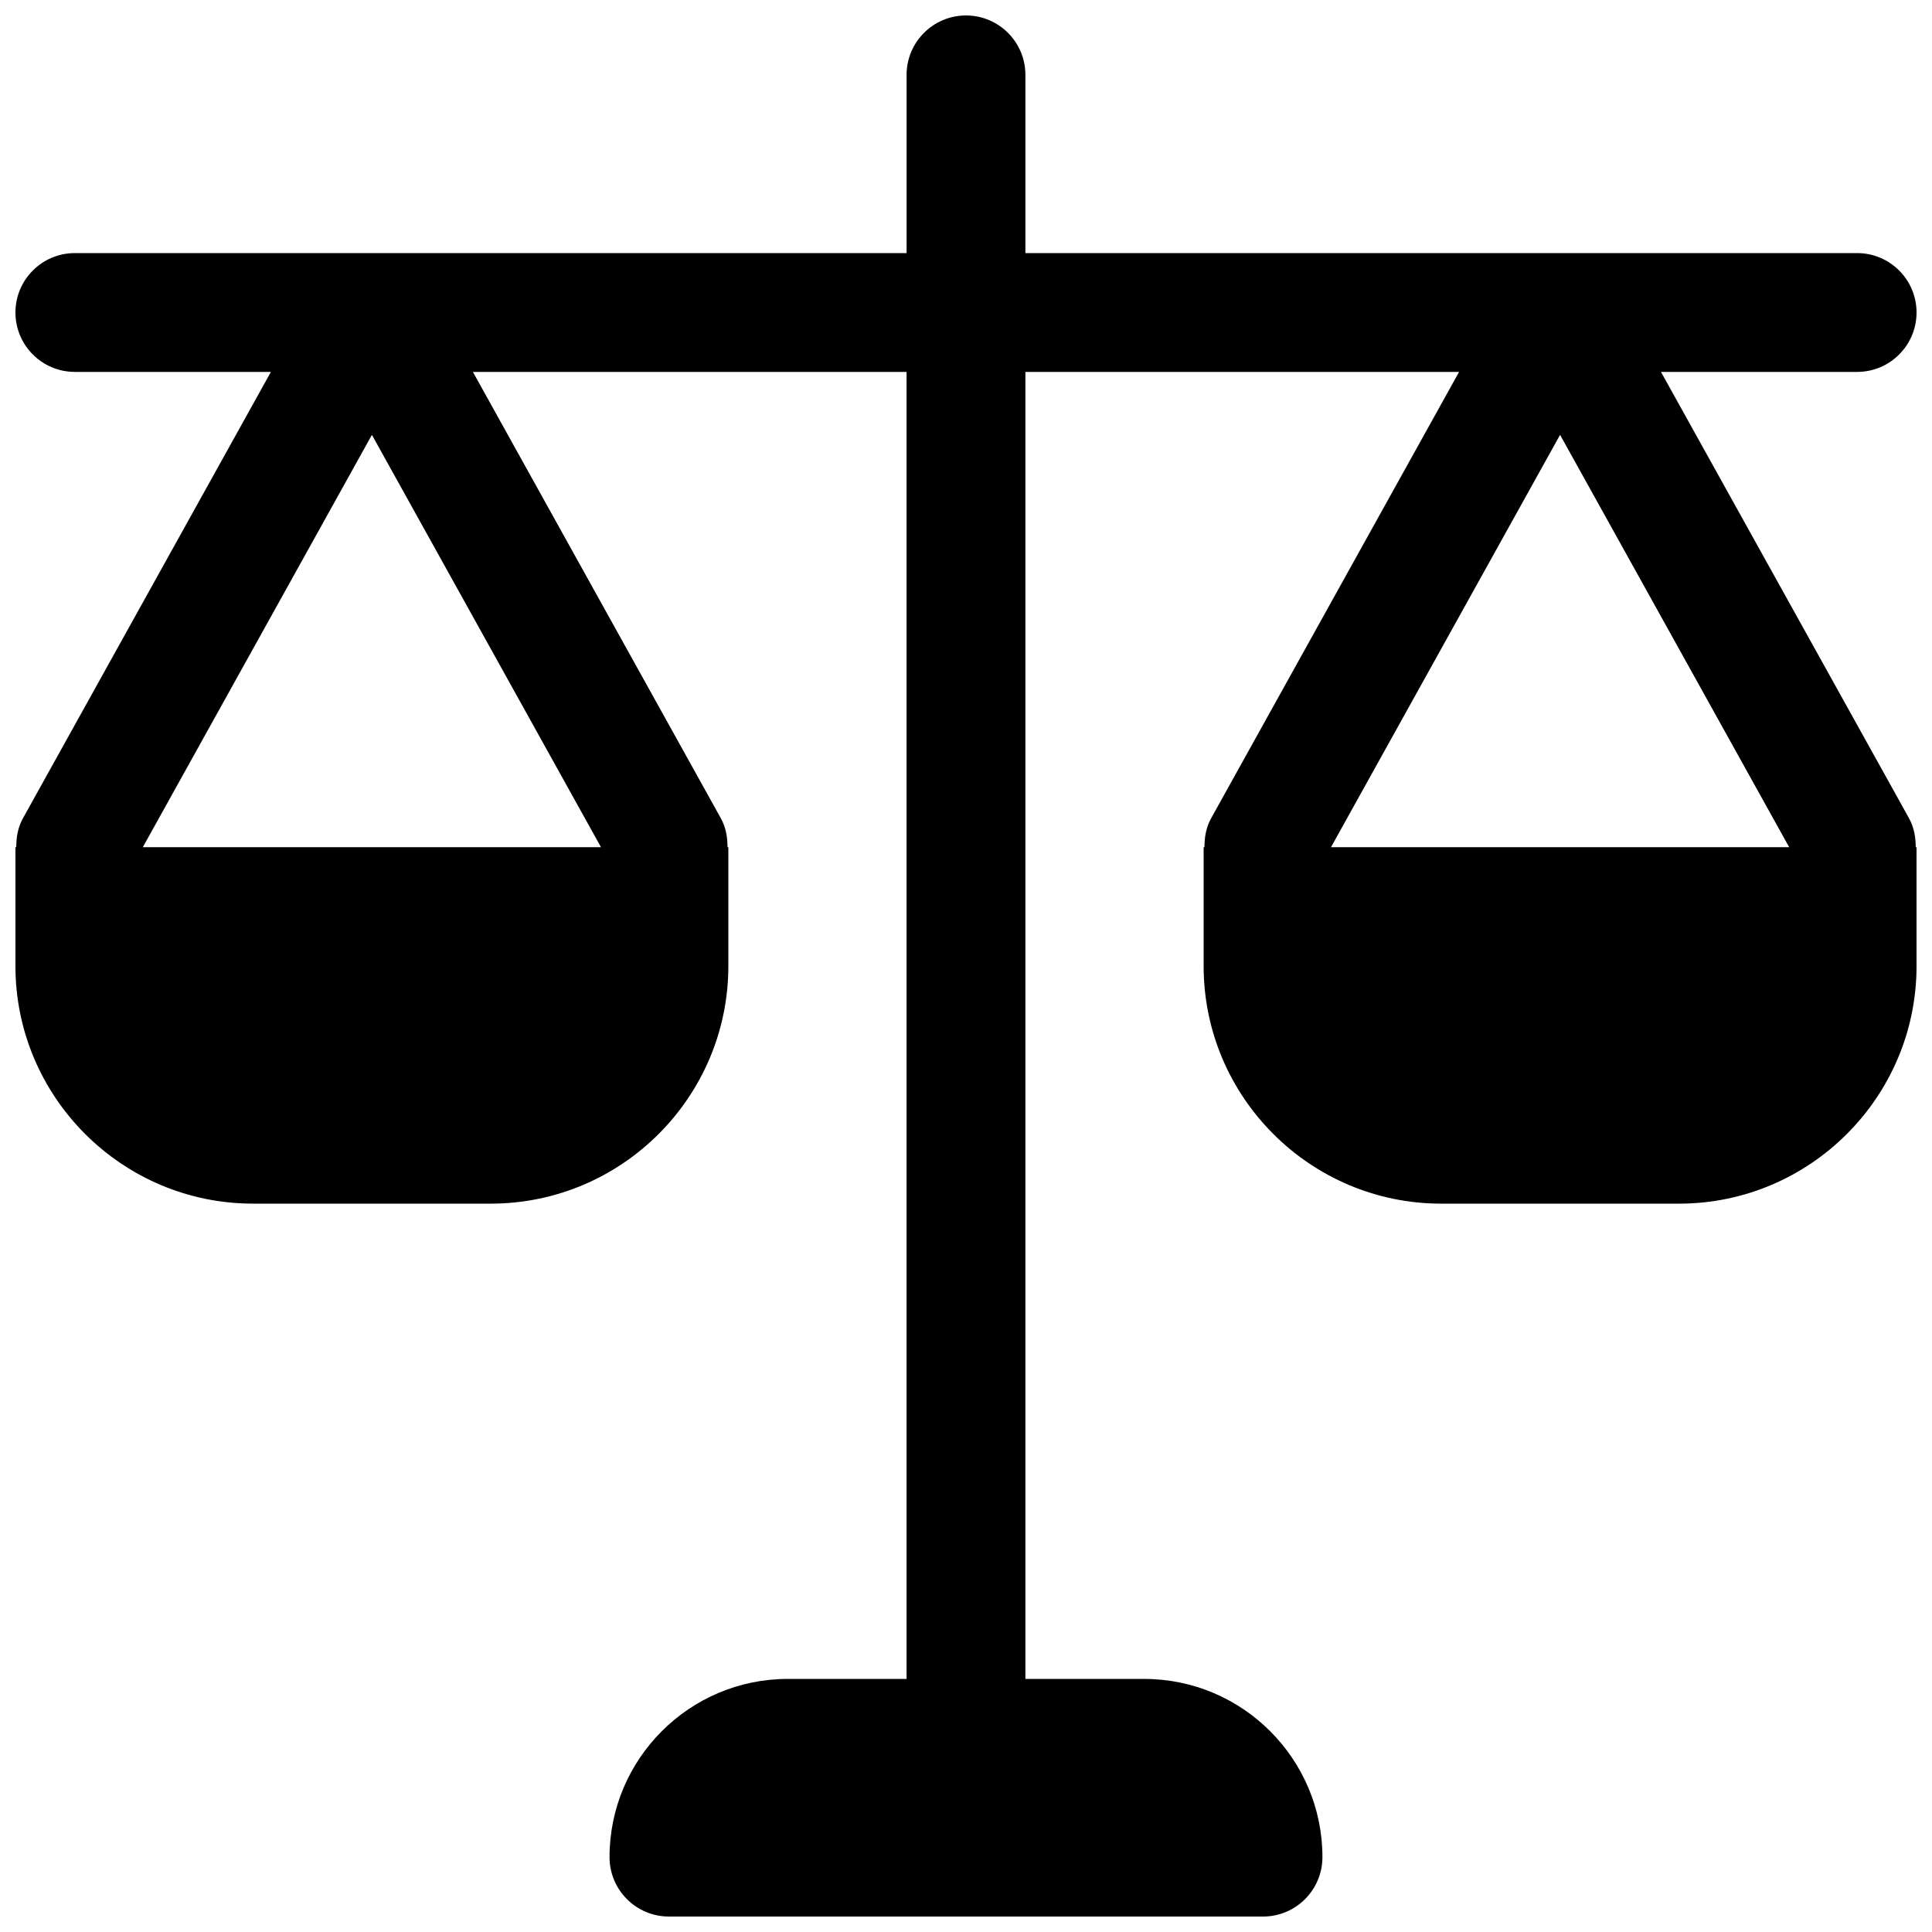 <?xml version="1.0" encoding="UTF-8"?>
<!-- Uploaded to: SVG Repo, www.svgrepo.com, Generator: SVG Repo Mixer Tools -->
<svg width="800px" height="800px" version="1.1" viewBox="144 144 512 512" xmlns="http://www.w3.org/2000/svg">
 <defs>
  <clipPath id="a">
   <path d="m148.09 148.09h503.81v503.81h-503.81z"/>
  </clipPath>
 </defs>
 <g clip-path="url(#a)">
  <path d="m649.92 360.86-65.746-118.3h51.988c8.691 0 15.742-7.055 15.742-15.746 0-8.688-7.051-15.742-15.742-15.742h-220.42v-47.234c0-8.688-7.055-15.742-15.742-15.742-8.691 0-15.746 7.055-15.746 15.742v47.234h-220.42c-8.688 0-15.742 7.055-15.742 15.742 0 8.691 7.055 15.746 15.742 15.746h51.957l-65.715 118.3c-1.355 2.457-1.766 5.039-1.766 7.652h-0.219v31.488c0 34.73 28.246 62.977 62.977 62.977h62.977c34.73 0 62.977-28.246 62.977-62.977v-31.488h-0.223c0-2.613-0.41-5.195-1.762-7.652l-65.715-118.3h114.93v346.37h-31.488c-26.039 0-47.23 21.191-47.23 47.234 0 8.691 7.051 15.742 15.742 15.742h157.44c8.691 0 15.742-7.055 15.742-15.742 0-26.039-21.191-47.23-47.23-47.23h-31.488v-346.37h114.93l-65.715 118.3c-1.352 2.457-1.762 5.039-1.762 7.652h-0.219v31.488c0 34.73 28.246 62.977 62.977 62.977h62.977c34.73 0 62.977-28.246 62.977-62.977l-0.004-31.488h-0.219c0-2.613-0.41-5.195-1.766-7.652zm-468.07 7.652 60.711-109.27 60.707 109.27zm314.88 0 60.707-109.27 60.711 109.27z"/>
 </g>
</svg>